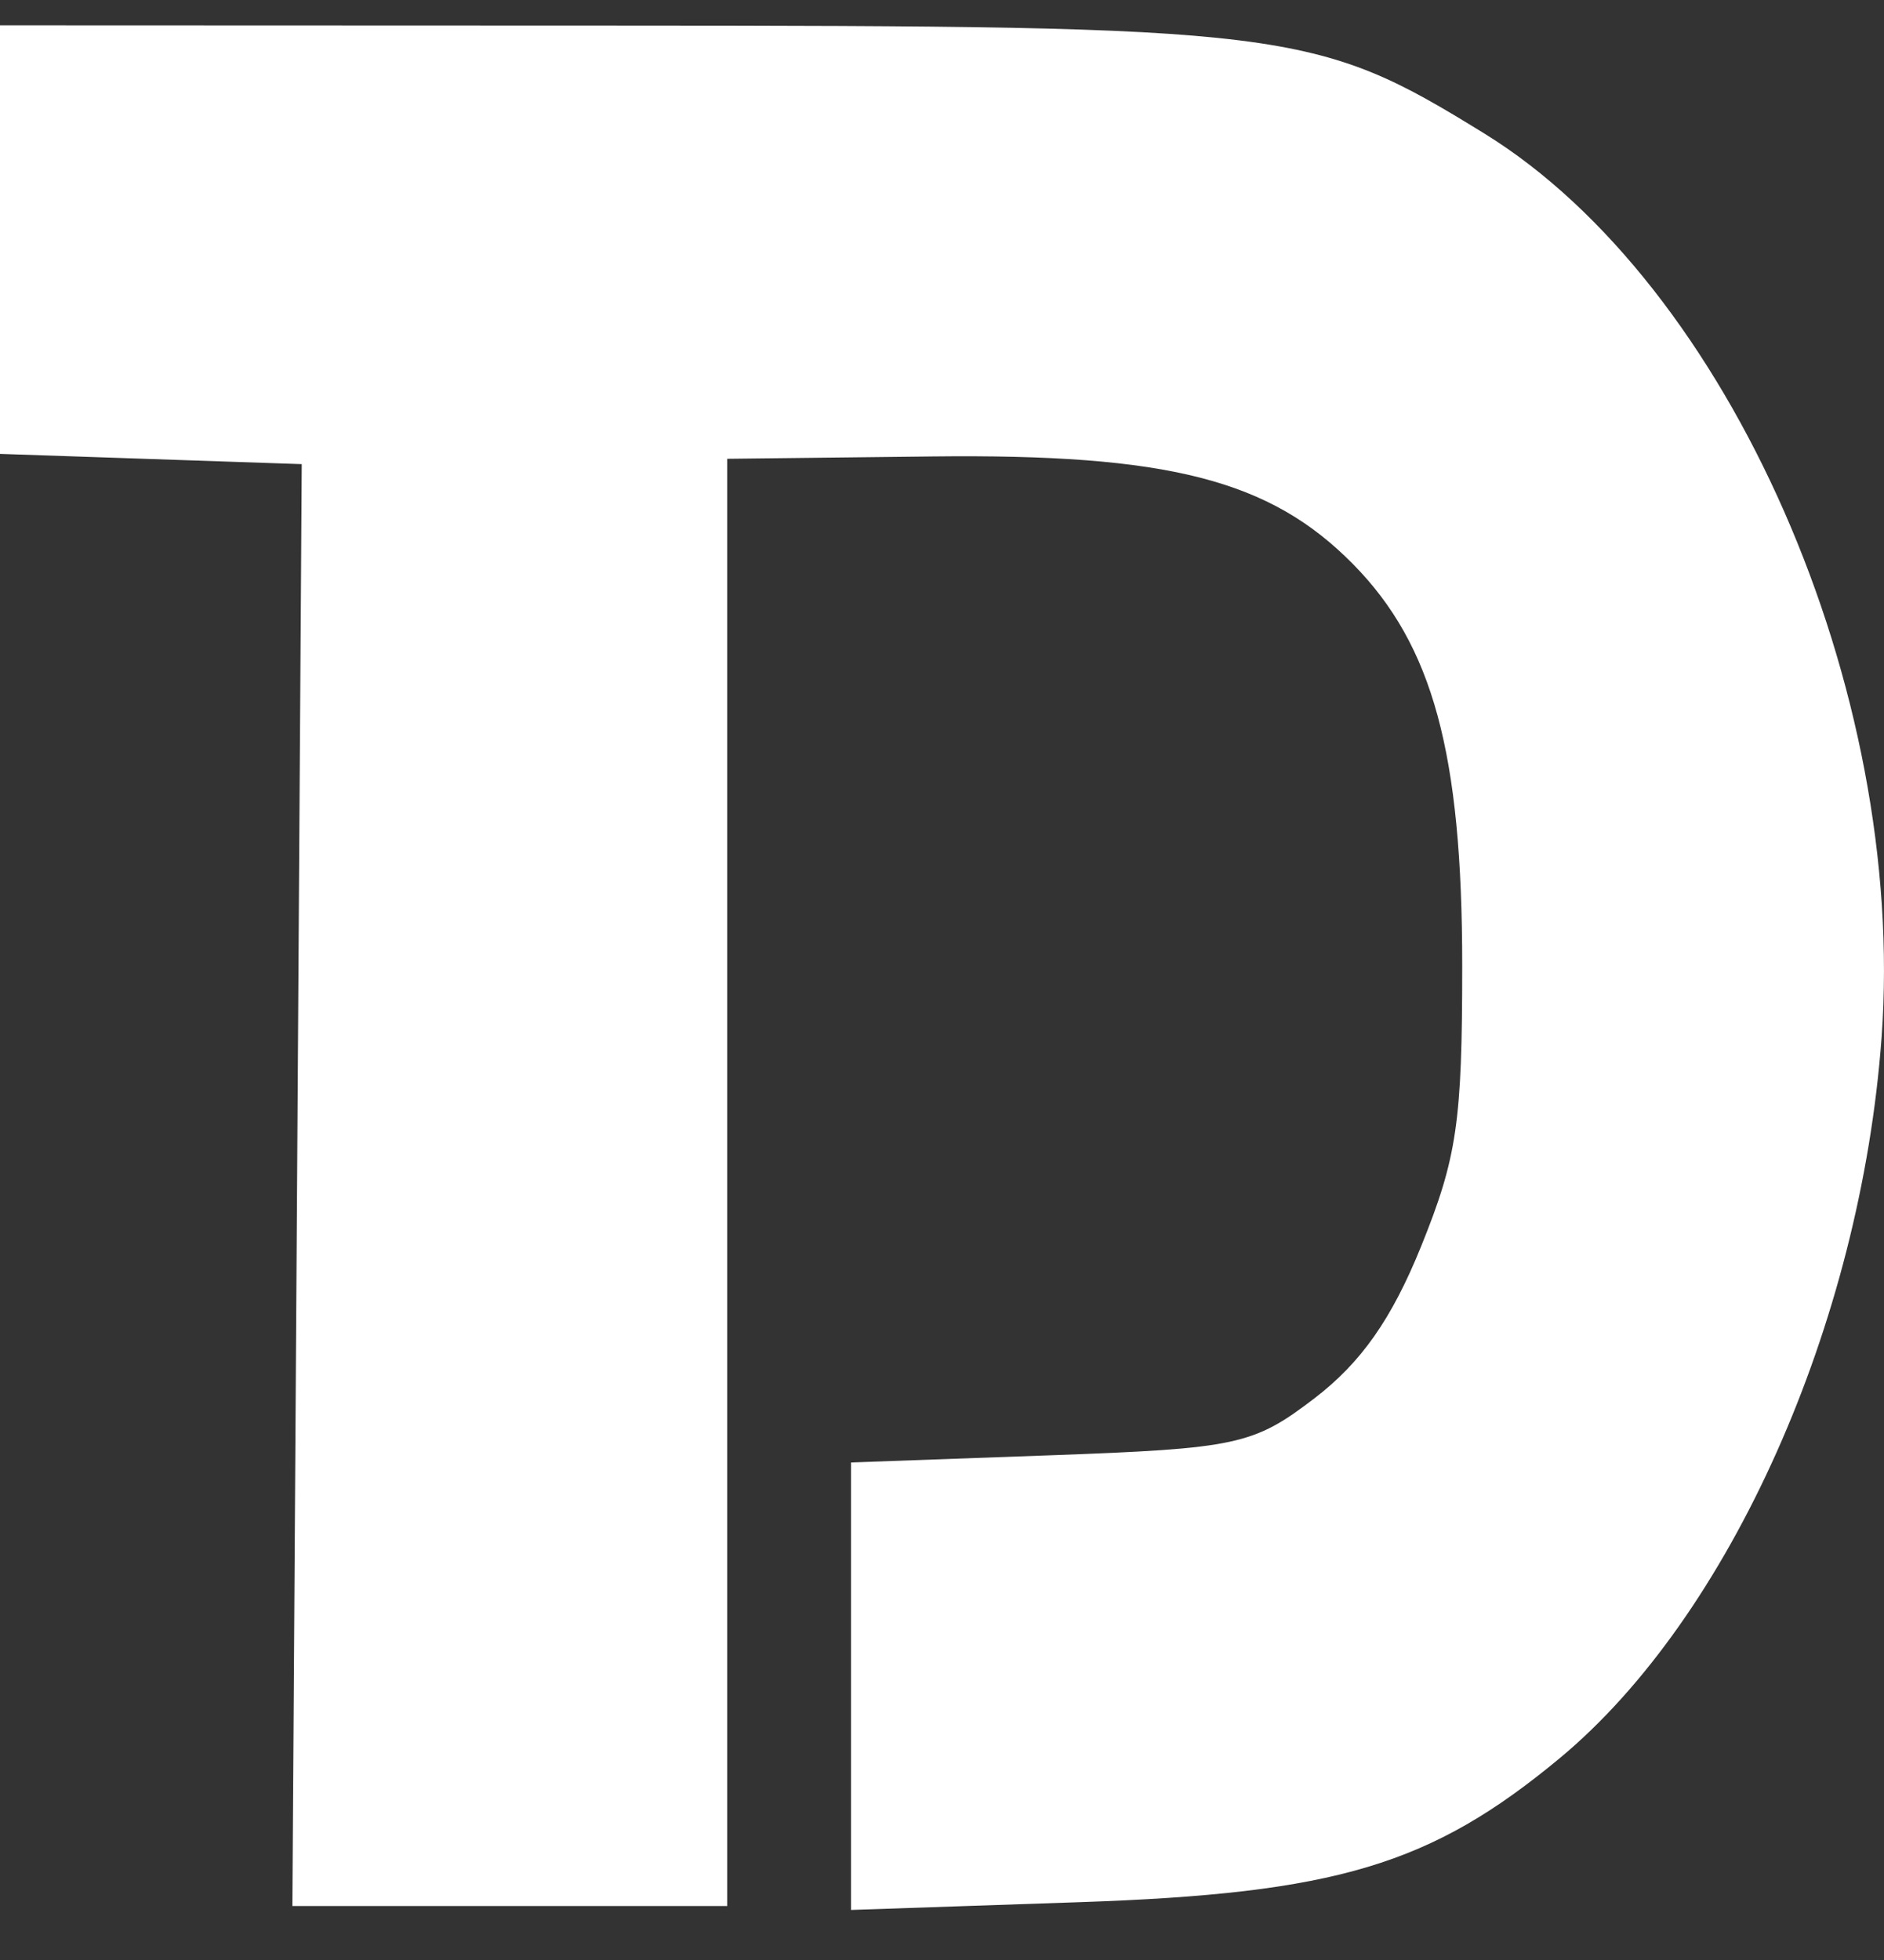 <svg width="25" height="26" viewBox="0 0 25 26" fill="none" xmlns="http://www.w3.org/2000/svg">
<rect x="0" y="0" width="25" height="26" fill="#333333" stroke="none"/>
<path fill-rule="evenodd" clip-rule="evenodd" d="M0 3.179V6.021L2.002 6.089L4.004 6.157L3.942 15.721L3.88 25.284H6.765H9.65V15.685V6.086L12.371 6.055C15.505 6.019 16.852 6.364 17.956 7.485C19.014 8.561 19.403 9.992 19.403 12.81C19.403 14.886 19.334 15.356 18.857 16.535C18.467 17.498 18.062 18.074 17.445 18.547C16.632 19.169 16.416 19.215 13.936 19.305L11.293 19.4V22.368V25.336L14.322 25.233C17.729 25.118 18.989 24.74 20.697 23.323C22.955 21.448 24.692 17.559 24.968 13.76C25.304 9.146 22.942 3.773 19.698 1.772C17.444 0.382 17.119 0.342 8.162 0.339L0 0.336V3.179Z" fill="white"/>
</svg>
